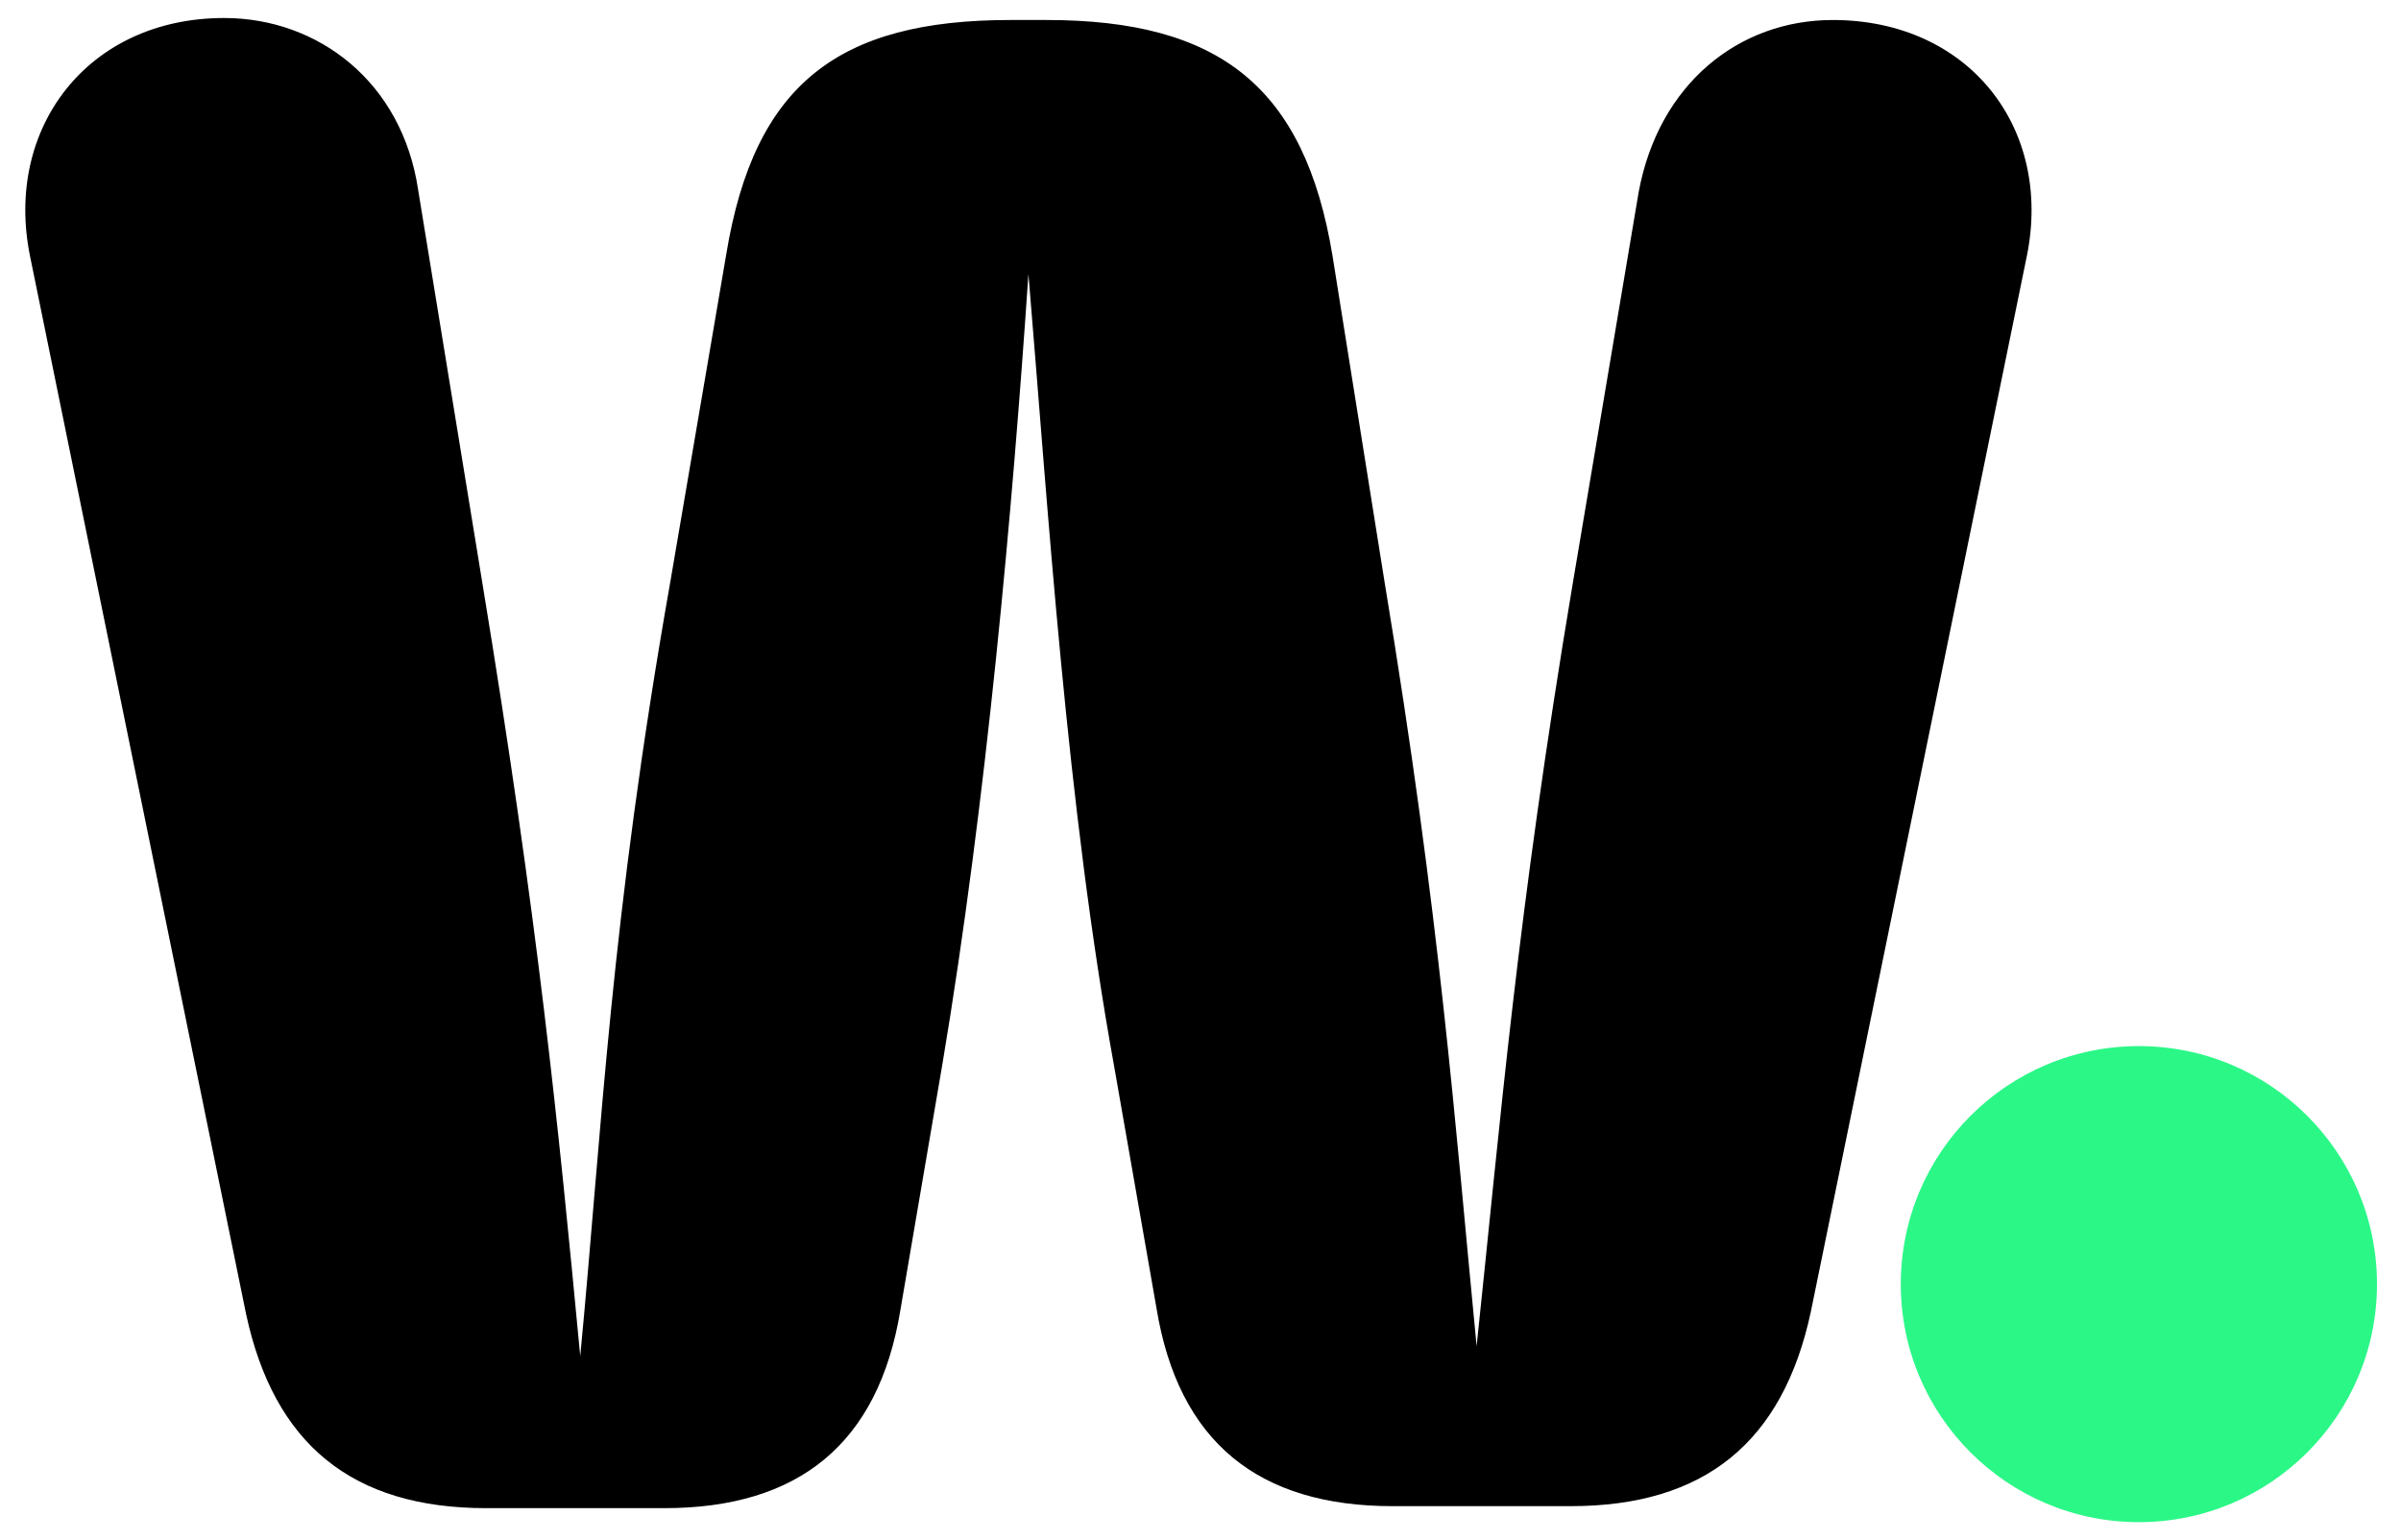 <svg xmlns="http://www.w3.org/2000/svg" xmlns:xlink="http://www.w3.org/1999/xlink" id="Capa_1" x="0px" y="0px" viewBox="0 0 120 77" style="enable-background:new 0 0 120 77;" xml:space="preserve"><style type="text/css">	.st0{fill:#2BF787;}</style><g>	<path d="M24.3,75.4c-6.7,0-10.6-3.2-12-9.7L1.5,12.8C0.2,6.4,4.4,0.9,11.2,0.9c4.7,0,8.9,3.2,9.7,8.6l3.2,19.6  c2.8,17,3.8,27.1,4.9,38.7c1.1-11.5,1.5-21.7,4.5-38.7l2.8-16.4c1.4-8.5,5.6-11.7,14.2-11.7h1.8c8.6,0,12.9,3.3,14.3,11.8l2.6,16.3  C72,46,72.7,56,73.8,67.3C75,56,75.8,45.9,78.6,29.2l3.3-19.6c1-5.4,5-8.6,9.7-8.6c6.8,0,11,5.4,9.7,11.8L90.5,65.6  c-1.4,6.5-5.3,9.7-12,9.7h-8.9c-6.7,0-10.7-3.2-11.8-9.9l-2.1-12c-2.4-13.2-3.3-27.8-4.3-39.7c-0.8,11.8-2.1,26.4-4.3,39.5L45,65.5  c-1.1,6.7-5.1,9.9-11.8,9.9H24.3z"></path>	<circle class="st0" cx="106.9" cy="64.2" r="11.9"></circle></g></svg>